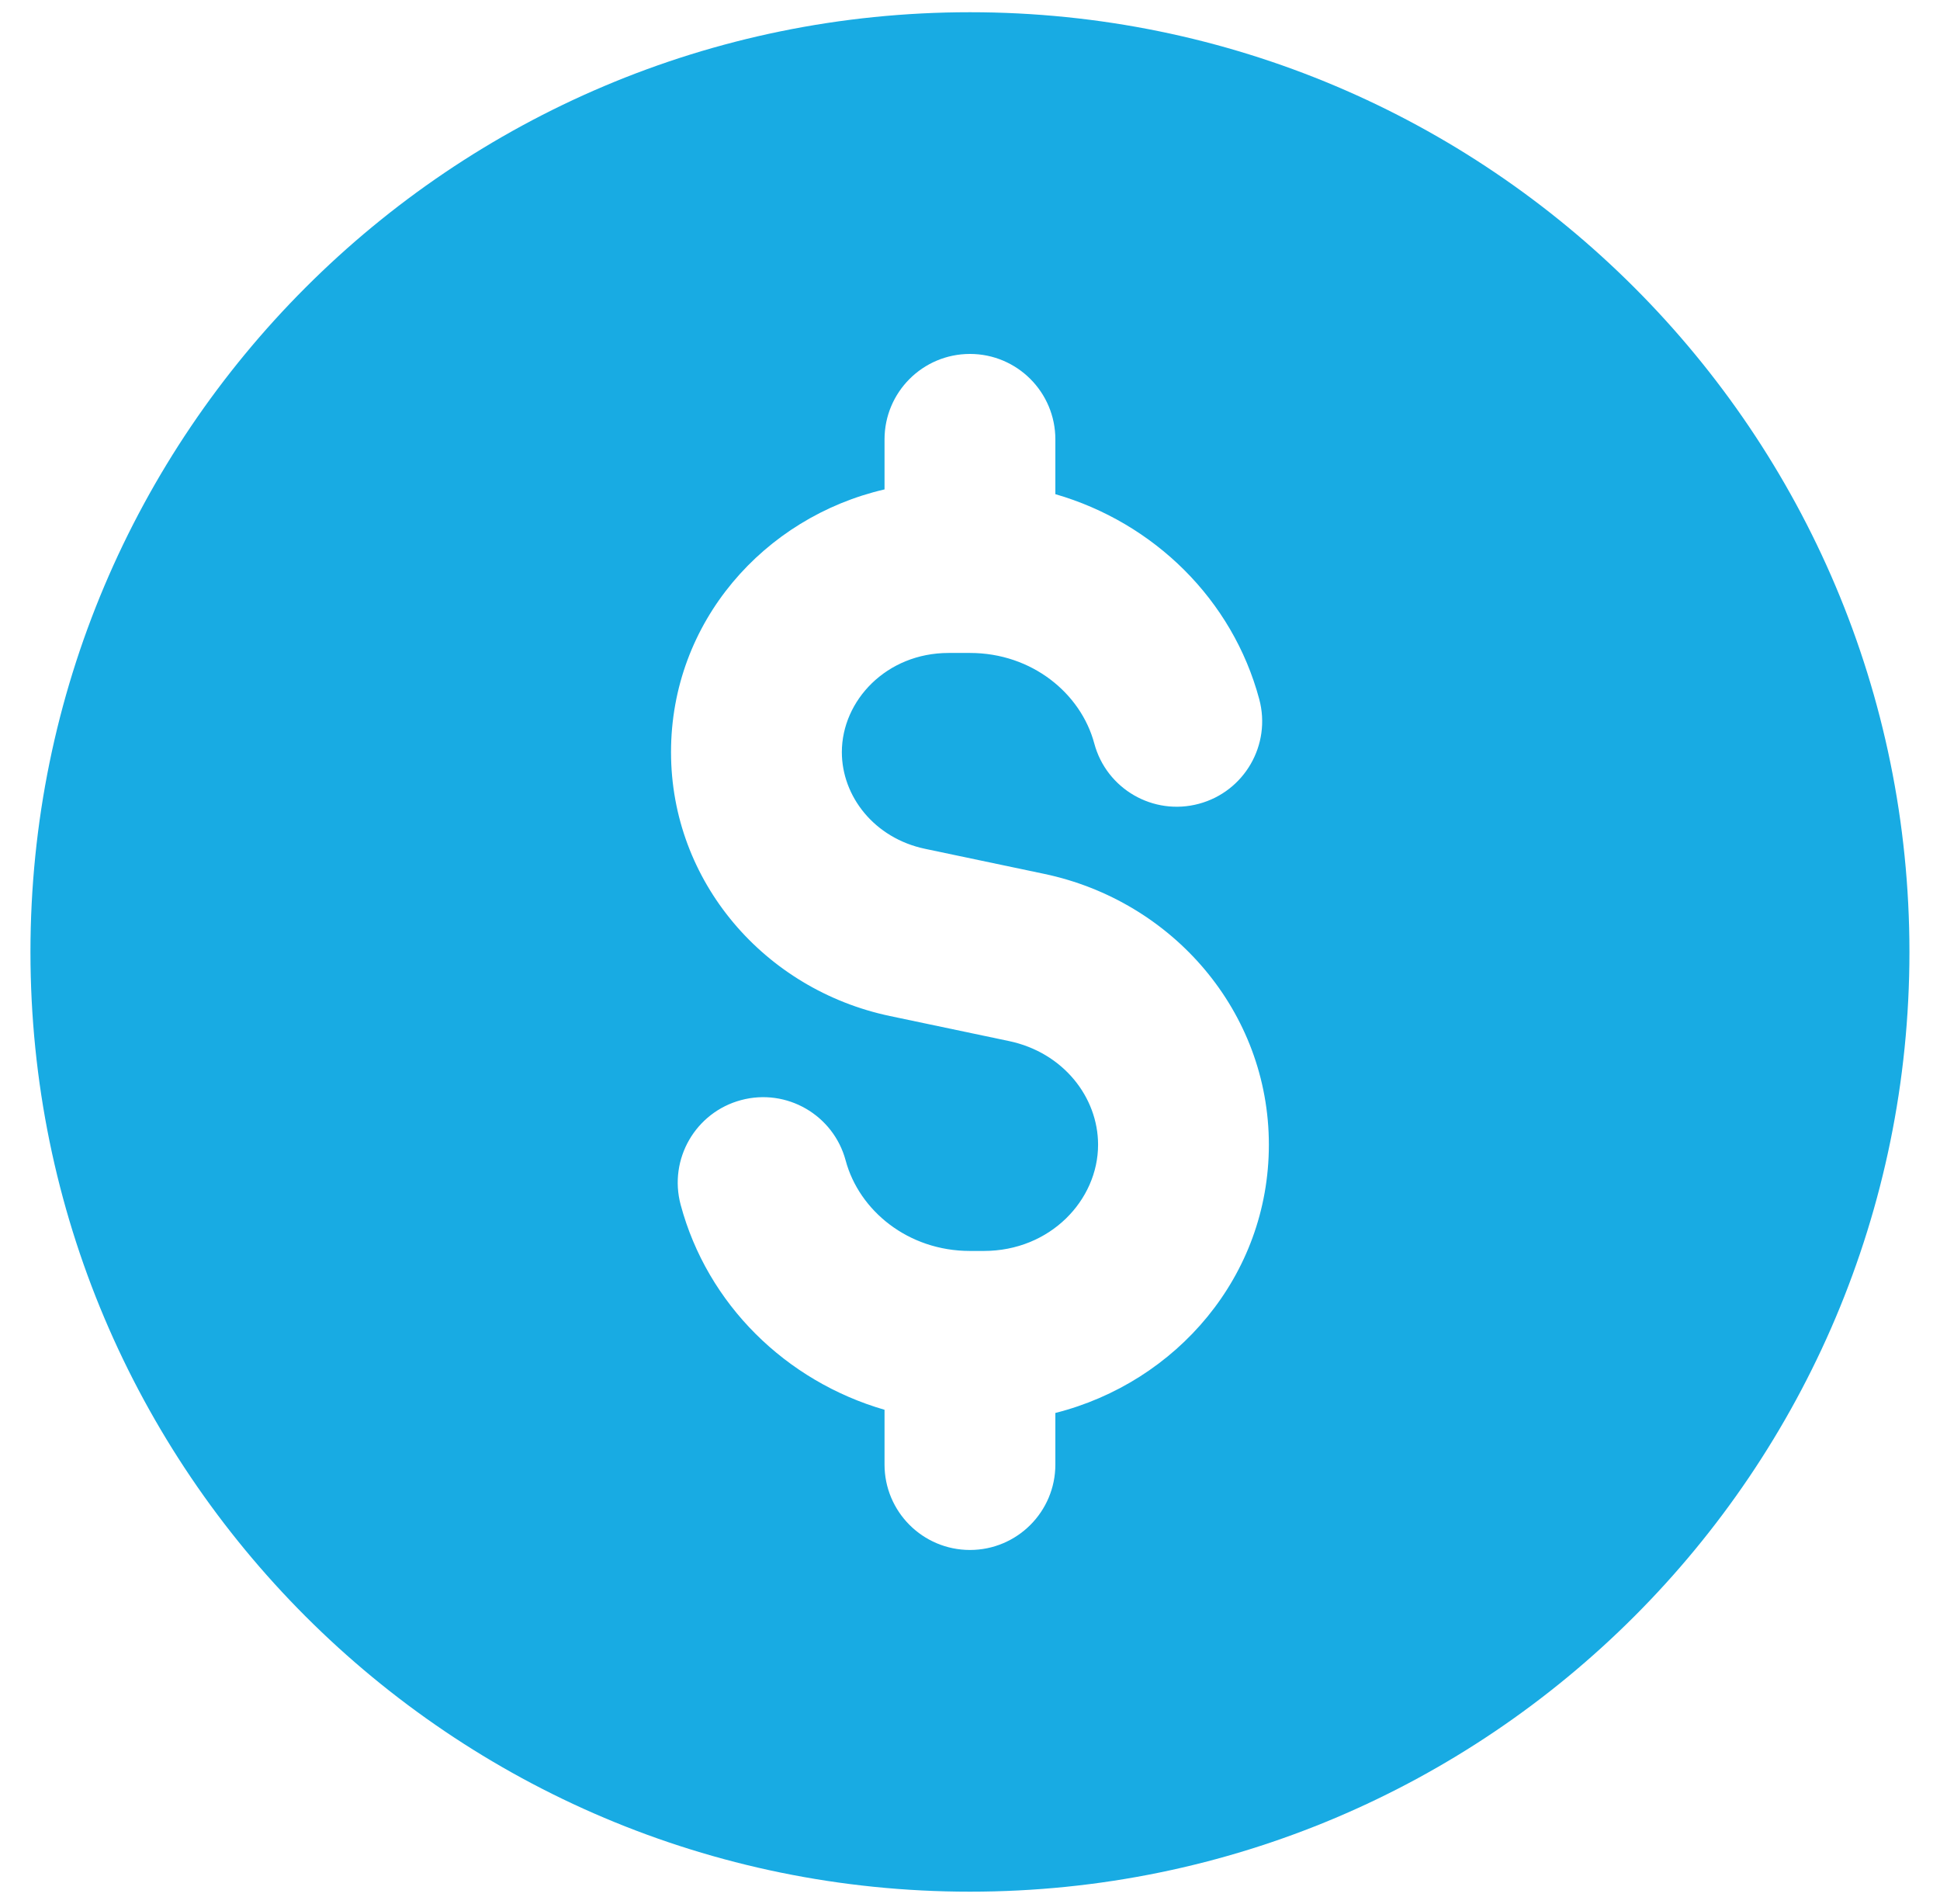 <svg width="53" height="52" viewBox="0 0 53 52" fill="none" xmlns="http://www.w3.org/2000/svg">
<path fill-rule="evenodd" clip-rule="evenodd" d="M26.499 51.667C40.674 51.667 52.165 40.176 52.165 26.001C52.165 11.825 40.674 0.334 26.499 0.334C12.323 0.334 0.832 11.825 0.832 26.001C0.832 40.176 12.323 51.667 26.499 51.667ZM28.832 12.001C28.832 10.712 27.787 9.667 26.499 9.667C25.21 9.667 24.165 10.712 24.165 12.001V13.367C20.872 14.129 18.332 16.99 18.332 20.543C18.332 24.078 20.887 27.031 24.315 27.751L27.564 28.434C29.05 28.746 29.999 29.971 29.999 31.265C29.999 32.779 28.692 34.167 26.878 34.167H26.499C24.805 34.167 23.469 33.061 23.103 31.696C22.769 30.452 21.49 29.713 20.245 30.047C19 30.381 18.262 31.66 18.595 32.905C19.324 35.623 21.469 37.724 24.165 38.505V40.001C24.165 41.289 25.21 42.334 26.499 42.334C27.787 42.334 28.832 41.289 28.832 40.001V38.592C32.138 37.757 34.665 34.853 34.665 31.265C34.665 27.638 32.045 24.606 28.523 23.867L25.274 23.184C23.881 22.892 22.999 21.745 22.999 20.543C22.999 19.136 24.215 17.834 25.917 17.834H26.499C28.193 17.834 29.529 18.94 29.895 20.305C30.228 21.55 31.508 22.288 32.752 21.954C33.997 21.621 34.736 20.341 34.402 19.096C33.673 16.378 31.528 14.277 28.832 13.497V12.001Z" fill="#18ABE3"/>
</svg>

